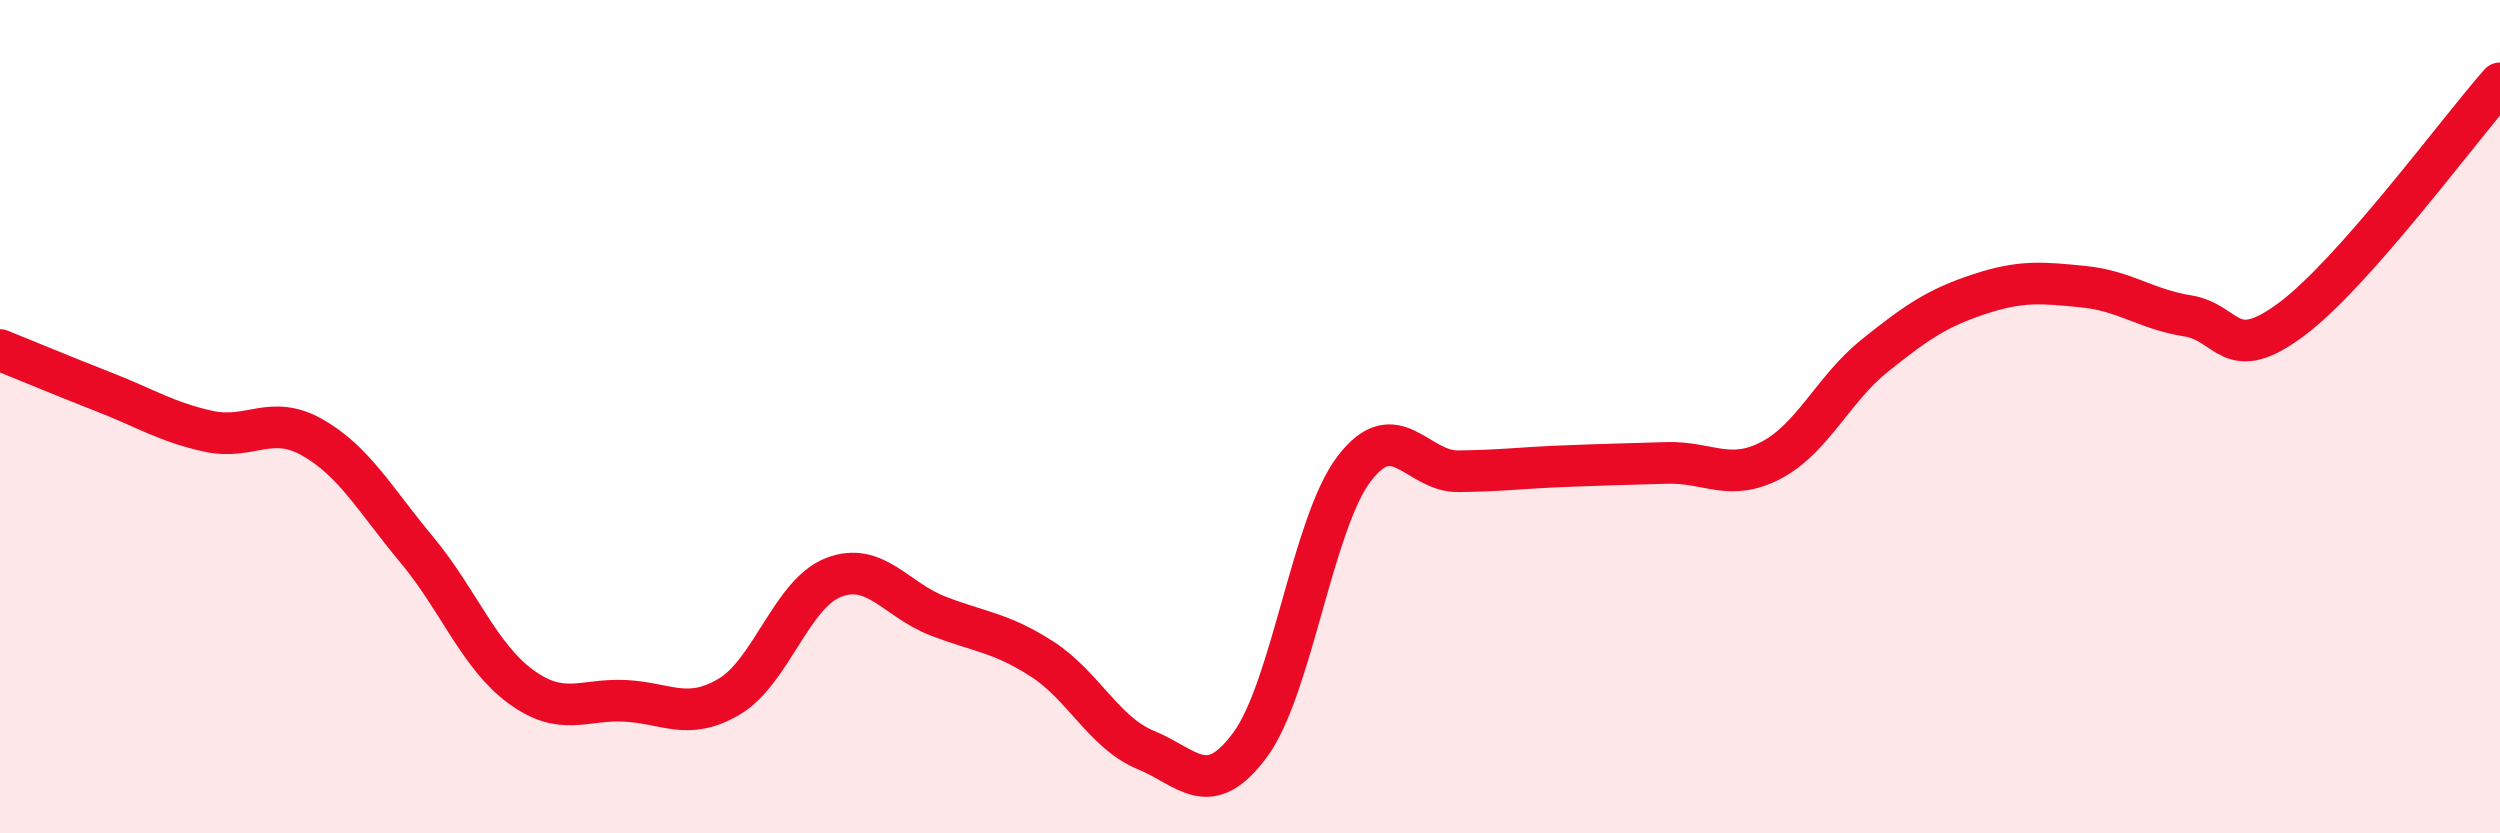 
    <svg width="60" height="20" viewBox="0 0 60 20" xmlns="http://www.w3.org/2000/svg">
      <path
        d="M 0,8.4 C 0.5,8.6 1.5,9.02 2.5,9.41 C 3.5,9.8 4,10.13 5,10.35 C 6,10.57 6.5,9.93 7.5,10.5 C 8.5,11.07 9,11.99 10,13.19 C 11,14.39 11.5,15.75 12.5,16.48 C 13.5,17.21 14,16.77 15,16.82 C 16,16.87 16.5,17.31 17.5,16.72 C 18.5,16.13 19,14.25 20,13.86 C 21,13.47 21.5,14.39 22.5,14.78 C 23.5,15.17 24,15.17 25,15.81 C 26,16.45 26.5,17.59 27.5,18 C 28.5,18.41 29,19.23 30,17.88 C 31,16.53 31.5,12.56 32.5,11.25 C 33.5,9.94 34,11.32 35,11.31 C 36,11.3 36.5,11.23 37.5,11.19 C 38.5,11.15 39,11.14 40,11.11 C 41,11.08 41.5,11.57 42.5,11.05 C 43.5,10.53 44,9.33 45,8.53 C 46,7.73 46.5,7.39 47.5,7.06 C 48.5,6.73 49,6.78 50,6.88 C 51,6.98 51.5,7.42 52.5,7.58 C 53.5,7.74 53.5,8.78 55,7.66 C 56.5,6.54 59,3.13 60,2L60 20L0 20Z"
        fill="#EB0A25"
        opacity="0.1"
        stroke-linecap="round"
        stroke-linejoin="round"
      />
      <path
        d="M 0,8.4 C 0.5,8.6 1.5,9.02 2.5,9.41 C 3.5,9.8 4,10.13 5,10.35 C 6,10.57 6.5,9.93 7.5,10.5 C 8.5,11.07 9,11.99 10,13.19 C 11,14.39 11.5,15.75 12.5,16.48 C 13.5,17.21 14,16.77 15,16.82 C 16,16.87 16.5,17.31 17.5,16.72 C 18.5,16.13 19,14.25 20,13.86 C 21,13.47 21.5,14.39 22.5,14.78 C 23.5,15.17 24,15.17 25,15.81 C 26,16.45 26.5,17.59 27.5,18 C 28.5,18.41 29,19.23 30,17.88 C 31,16.53 31.5,12.56 32.5,11.25 C 33.5,9.94 34,11.32 35,11.31 C 36,11.3 36.5,11.23 37.5,11.19 C 38.5,11.15 39,11.14 40,11.11 C 41,11.08 41.5,11.57 42.5,11.05 C 43.5,10.53 44,9.33 45,8.53 C 46,7.73 46.5,7.39 47.5,7.06 C 48.5,6.73 49,6.78 50,6.88 C 51,6.98 51.5,7.42 52.5,7.58 C 53.5,7.74 53.5,8.78 55,7.66 C 56.5,6.54 59,3.13 60,2"
        stroke="#EB0A25"
        stroke-width="1"
        fill="none"
        stroke-linecap="round"
        stroke-linejoin="round"
      />
    </svg>
  